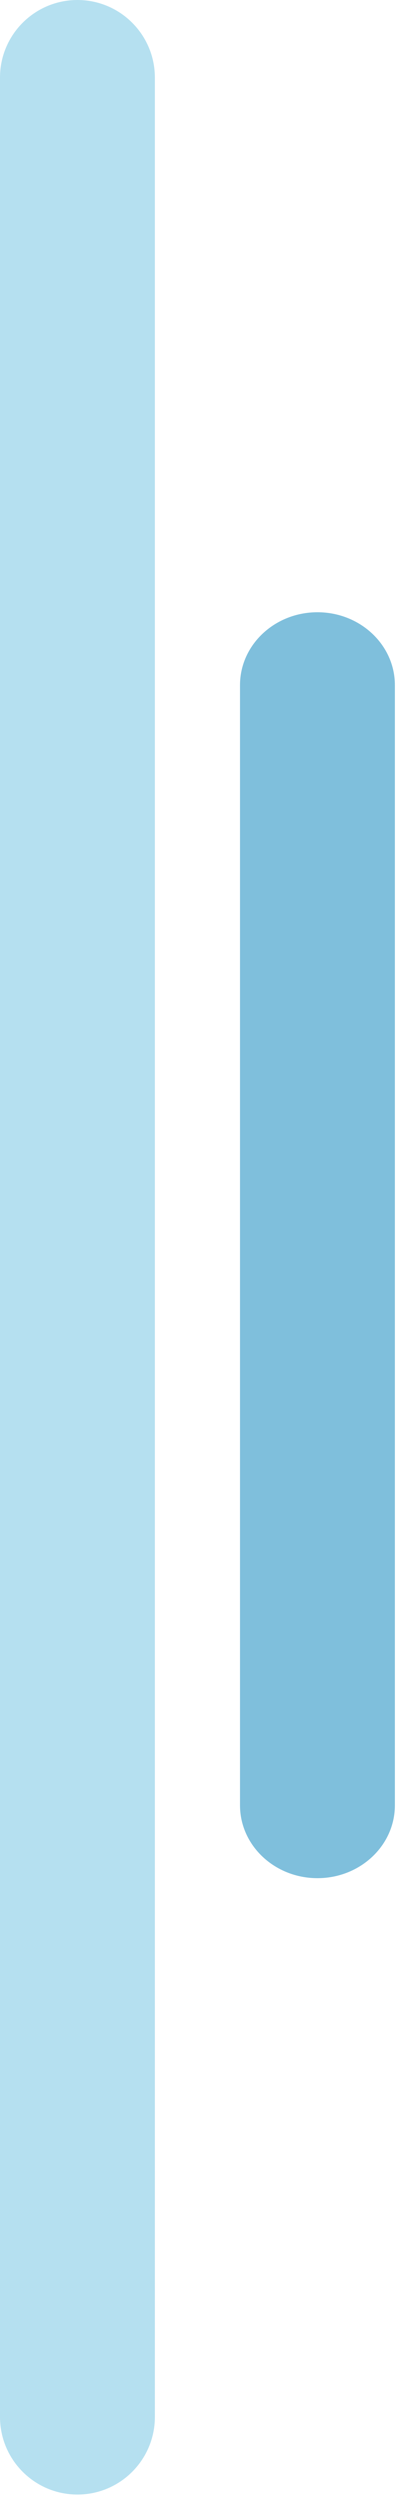 <svg width="55" height="343" viewBox="0 0 55 343" fill="none" xmlns="http://www.w3.org/2000/svg">
<path opacity="0.5" d="M21.295 10.646L21.295 331.609C21.295 337.485 16.525 342.254 10.647 342.254C4.77 342.254 -0 337.485 -0 331.609L-0 10.646C-0 4.769 4.77 6.08381e-05 10.647 6.09082e-05C16.525 6.09783e-05 21.295 4.769 21.295 10.646Z" fill="#6CC2E3"/>
<path opacity="0.5" d="M54.296 93.997L54.296 247.69C54.296 253.208 49.526 257.687 43.648 257.687C37.771 257.687 33.001 253.208 33.001 247.69L33.001 93.997C33.001 88.479 37.771 84 43.648 84C49.526 84 54.296 88.479 54.296 93.997Z" fill="#0080BB"/>
</svg>

